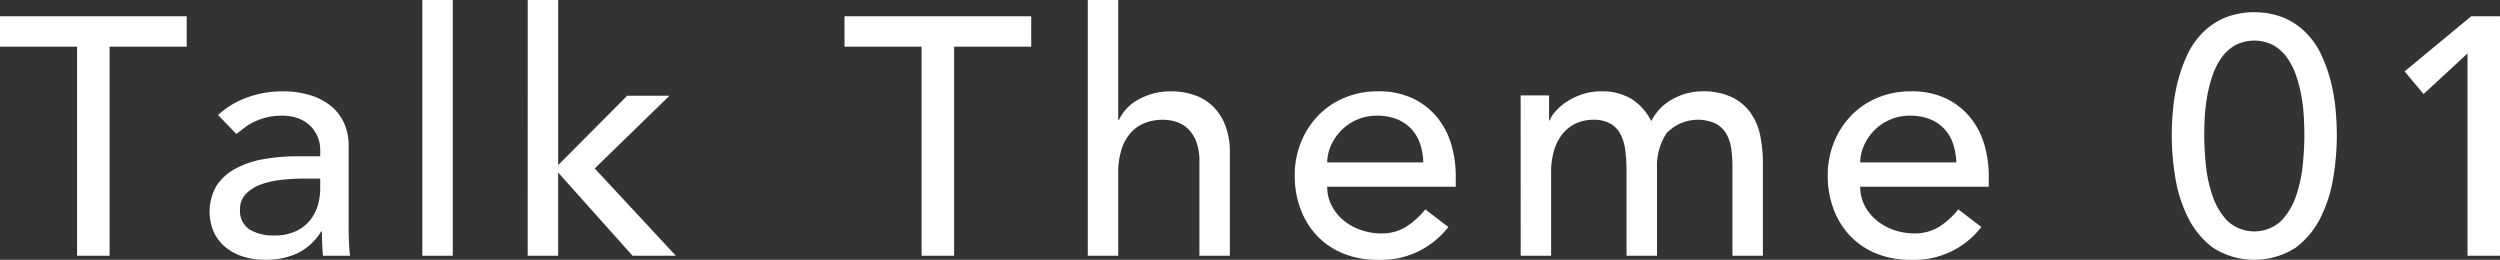 <svg xmlns="http://www.w3.org/2000/svg" width="147.804" height="15.36" viewBox="0 0 147.804 15.36">
  <rect x="0" y="0" width="147.804" height="15.36" fill="#333333" stroke="none"/>
  <g id="グループ_63" data-name="グループ 63" transform="translate(-771.442 -4037.466)">
    <g id="グループ_62" data-name="グループ 62">
      <path id="パス_87" data-name="パス 87" d="M776,4040.226h-4.56v-1.8h11.04v1.8h-4.56v12.36H776Z" fill="#fff"/>
      <path id="パス_88" data-name="パス 88" d="M784.334,4044.266a5.005,5.005,0,0,1,1.76-1.05,6.021,6.021,0,0,1,2-.35,5.491,5.491,0,0,1,1.79.26,3.5,3.5,0,0,1,1.23.7,2.769,2.769,0,0,1,.71,1.01,3.159,3.159,0,0,1,.23,1.19v4.84c0,.333.006.64.02.92s.033.547.06.8h-1.6q-.06-.72-.06-1.44h-.04a3.445,3.445,0,0,1-1.42,1.3,4.482,4.482,0,0,1-1.9.38,4.358,4.358,0,0,1-1.26-.18,3.077,3.077,0,0,1-1.05-.54,2.577,2.577,0,0,1-.71-.89,3.072,3.072,0,0,1,.15-2.77,3.1,3.1,0,0,1,1.12-1.01,5.389,5.389,0,0,1,1.66-.56,11.55,11.55,0,0,1,2.03-.17h1.32v-.4a1.987,1.987,0,0,0-.56-1.37,2.016,2.016,0,0,0-.7-.46,2.668,2.668,0,0,0-1-.17,3.722,3.722,0,0,0-.91.1,3.95,3.95,0,0,0-.71.25,3.1,3.1,0,0,0-.58.35c-.174.133-.34.26-.5.38Zm5.08,3.76a12.806,12.806,0,0,0-1.31.07,5.1,5.1,0,0,0-1.22.27,2.356,2.356,0,0,0-.9.56,1.261,1.261,0,0,0-.35.92,1.3,1.3,0,0,0,.55,1.18,2.688,2.688,0,0,0,1.49.36,2.886,2.886,0,0,0,1.26-.25,2.37,2.37,0,0,0,.84-.65,2.527,2.527,0,0,0,.46-.89,3.531,3.531,0,0,0,.14-.97v-.6Z" fill="#fff"/>
      <path id="パス_89" data-name="パス 89" d="M796.411,4037.466h1.8v15.12h-1.8Z" fill="#fff"/>
      <path id="パス_90" data-name="パス 90" d="M802.642,4037.466h1.8v9.76l4.08-4.1h2.5l-4.421,4.3,4.8,5.16h-2.561l-4.4-4.92v4.92h-1.8Z" fill="#fff"/>
      <path id="パス_91" data-name="パス 91" d="M825.93,4040.226h-4.559v-1.8H832.41v1.8h-4.559v12.36H825.93Z" fill="#fff"/>
      <path id="パス_92" data-name="パス 92" d="M835.753,4037.466h1.8v7.1h.04a2.652,2.652,0,0,1,1.18-1.23,3.911,3.911,0,0,1,1.94-.47,4.12,4.12,0,0,1,1.31.21,2.944,2.944,0,0,1,1.1.65,3.14,3.14,0,0,1,.75,1.13,4.313,4.313,0,0,1,.28,1.63v6.1h-1.8v-5.6a3.165,3.165,0,0,0-.18-1.13,2.074,2.074,0,0,0-.48-.76,1.81,1.81,0,0,0-.69-.42,2.565,2.565,0,0,0-.81-.13,2.937,2.937,0,0,0-1.04.18,2.165,2.165,0,0,0-.84.57,2.687,2.687,0,0,0-.56.99,4.514,4.514,0,0,0-.2,1.42v4.88h-1.8Z" fill="#fff"/>
      <path id="パス_93" data-name="パス 93" d="M849.909,4048.506a2.376,2.376,0,0,0,.27,1.13,2.816,2.816,0,0,0,.71.87,3.292,3.292,0,0,0,1.02.56,3.662,3.662,0,0,0,1.2.2,2.683,2.683,0,0,0,1.46-.39,4.706,4.706,0,0,0,1.14-1.03l1.36,1.04a5,5,0,0,1-4.2,1.94,5.224,5.224,0,0,1-2.03-.38,4.407,4.407,0,0,1-1.54-1.05,4.662,4.662,0,0,1-.97-1.58,5.573,5.573,0,0,1-.34-1.97,5.173,5.173,0,0,1,.37-1.97,4.88,4.88,0,0,1,1.02-1.58,4.657,4.657,0,0,1,1.55-1.05,4.989,4.989,0,0,1,1.96-.38,4.687,4.687,0,0,1,2.13.44,4.207,4.207,0,0,1,1.43,1.15,4.555,4.555,0,0,1,.81,1.6,6.688,6.688,0,0,1,.25,1.81v.64Zm5.68-1.44a3.8,3.8,0,0,0-.19-1.1,2.416,2.416,0,0,0-.51-.87,2.348,2.348,0,0,0-.85-.58,3.108,3.108,0,0,0-1.19-.21,2.886,2.886,0,0,0-1.21.25,2.923,2.923,0,0,0-.93.65,2.994,2.994,0,0,0-.59.89,2.45,2.45,0,0,0-.21.97Z" fill="#fff"/>
      <path id="パス_94" data-name="パス 94" d="M861.345,4043.106h1.681v1.48h.04a1.563,1.563,0,0,1,.31-.5,3.187,3.187,0,0,1,.639-.57,3.933,3.933,0,0,1,.921-.46,3.46,3.46,0,0,1,1.17-.19,3.357,3.357,0,0,1,1.779.44,3.289,3.289,0,0,1,1.181,1.32,3.031,3.031,0,0,1,1.3-1.32,3.635,3.635,0,0,1,1.7-.44,3.924,3.924,0,0,1,1.8.36,2.9,2.9,0,0,1,1.1.95,3.6,3.6,0,0,1,.55,1.34,7.888,7.888,0,0,1,.151,1.55v5.52h-1.8v-5.28a7.606,7.606,0,0,0-.069-1.04,2.415,2.415,0,0,0-.29-.88,1.662,1.662,0,0,0-.621-.61,2.561,2.561,0,0,0-2.92.57,3.517,3.517,0,0,0-.56,2.06v5.18h-1.8v-4.96a9.987,9.987,0,0,0-.071-1.24,2.915,2.915,0,0,0-.279-.97,1.548,1.548,0,0,0-.6-.64,2.06,2.06,0,0,0-1.049-.23,2.364,2.364,0,0,0-.931.19,2.218,2.218,0,0,0-.79.57,2.791,2.791,0,0,0-.54.97,4.355,4.355,0,0,0-.2,1.39v4.92h-1.8Z" fill="#fff"/>
      <path id="パス_95" data-name="パス 95" d="M881.422,4048.506a2.364,2.364,0,0,0,.27,1.13,2.787,2.787,0,0,0,.71.87,3.281,3.281,0,0,0,1.02.56,3.655,3.655,0,0,0,1.2.2,2.683,2.683,0,0,0,1.46-.39,4.688,4.688,0,0,0,1.14-1.03l1.36,1.04a5,5,0,0,1-4.2,1.94,5.229,5.229,0,0,1-2.031-.38,4.407,4.407,0,0,1-1.54-1.05,4.661,4.661,0,0,1-.97-1.58,5.573,5.573,0,0,1-.34-1.97,5.193,5.193,0,0,1,.37-1.97,4.9,4.9,0,0,1,1.02-1.58,4.652,4.652,0,0,1,1.551-1.05,4.986,4.986,0,0,1,1.96-.38,4.686,4.686,0,0,1,2.129.44,4.207,4.207,0,0,1,1.43,1.15,4.522,4.522,0,0,1,.81,1.6,6.65,6.65,0,0,1,.25,1.81v.64Zm5.679-1.44a3.766,3.766,0,0,0-.19-1.1,2.43,2.43,0,0,0-.509-.87,2.361,2.361,0,0,0-.851-.58,3.1,3.1,0,0,0-1.19-.21,2.881,2.881,0,0,0-1.209.25,2.917,2.917,0,0,0-.931.65,2.972,2.972,0,0,0-.589.89,2.433,2.433,0,0,0-.21.97Z" fill="#fff"/>
      <path id="パス_96" data-name="パス 96" d="M899.84,4045.506q0-.78.08-1.62a10.507,10.507,0,0,1,.29-1.65,8.714,8.714,0,0,1,.56-1.55,4.565,4.565,0,0,1,.9-1.29,4.21,4.21,0,0,1,1.3-.88,4.8,4.8,0,0,1,3.5,0,4.222,4.222,0,0,1,1.3.88,4.607,4.607,0,0,1,.9,1.29,8.791,8.791,0,0,1,.56,1.55,10.621,10.621,0,0,1,.29,1.65q.079.84.08,1.62a15.628,15.628,0,0,1-.2,2.4,8.269,8.269,0,0,1-.74,2.38,5.032,5.032,0,0,1-1.49,1.82,4.528,4.528,0,0,1-4.9,0,5.022,5.022,0,0,1-1.49-1.82,8.237,8.237,0,0,1-.74-2.38A15.506,15.506,0,0,1,899.84,4045.506Zm1.92,0q0,.7.09,1.66a8.152,8.152,0,0,0,.39,1.85,4.007,4.007,0,0,0,.89,1.51,2.348,2.348,0,0,0,3.18,0,4.02,4.02,0,0,0,.89-1.51,8.152,8.152,0,0,0,.39-1.85q.09-.96.09-1.66,0-.48-.03-1.09a10.169,10.169,0,0,0-.14-1.24,8.3,8.3,0,0,0-.31-1.22,4.155,4.155,0,0,0-.53-1.06,2.562,2.562,0,0,0-.81-.75,2.46,2.46,0,0,0-2.28,0,2.562,2.562,0,0,0-.81.75,4.155,4.155,0,0,0-.53,1.06,8.167,8.167,0,0,0-.31,1.22,10.169,10.169,0,0,0-.14,1.24Q901.76,4045.026,901.76,4045.506Z" fill="#fff"/>
      <path id="パス_97" data-name="パス 97" d="M917.326,4040.626l-2.6,2.4-1.12-1.34,3.94-3.26h1.7v14.16h-1.92Z" fill="#fff"/>
    </g>
  </g>
</svg>
